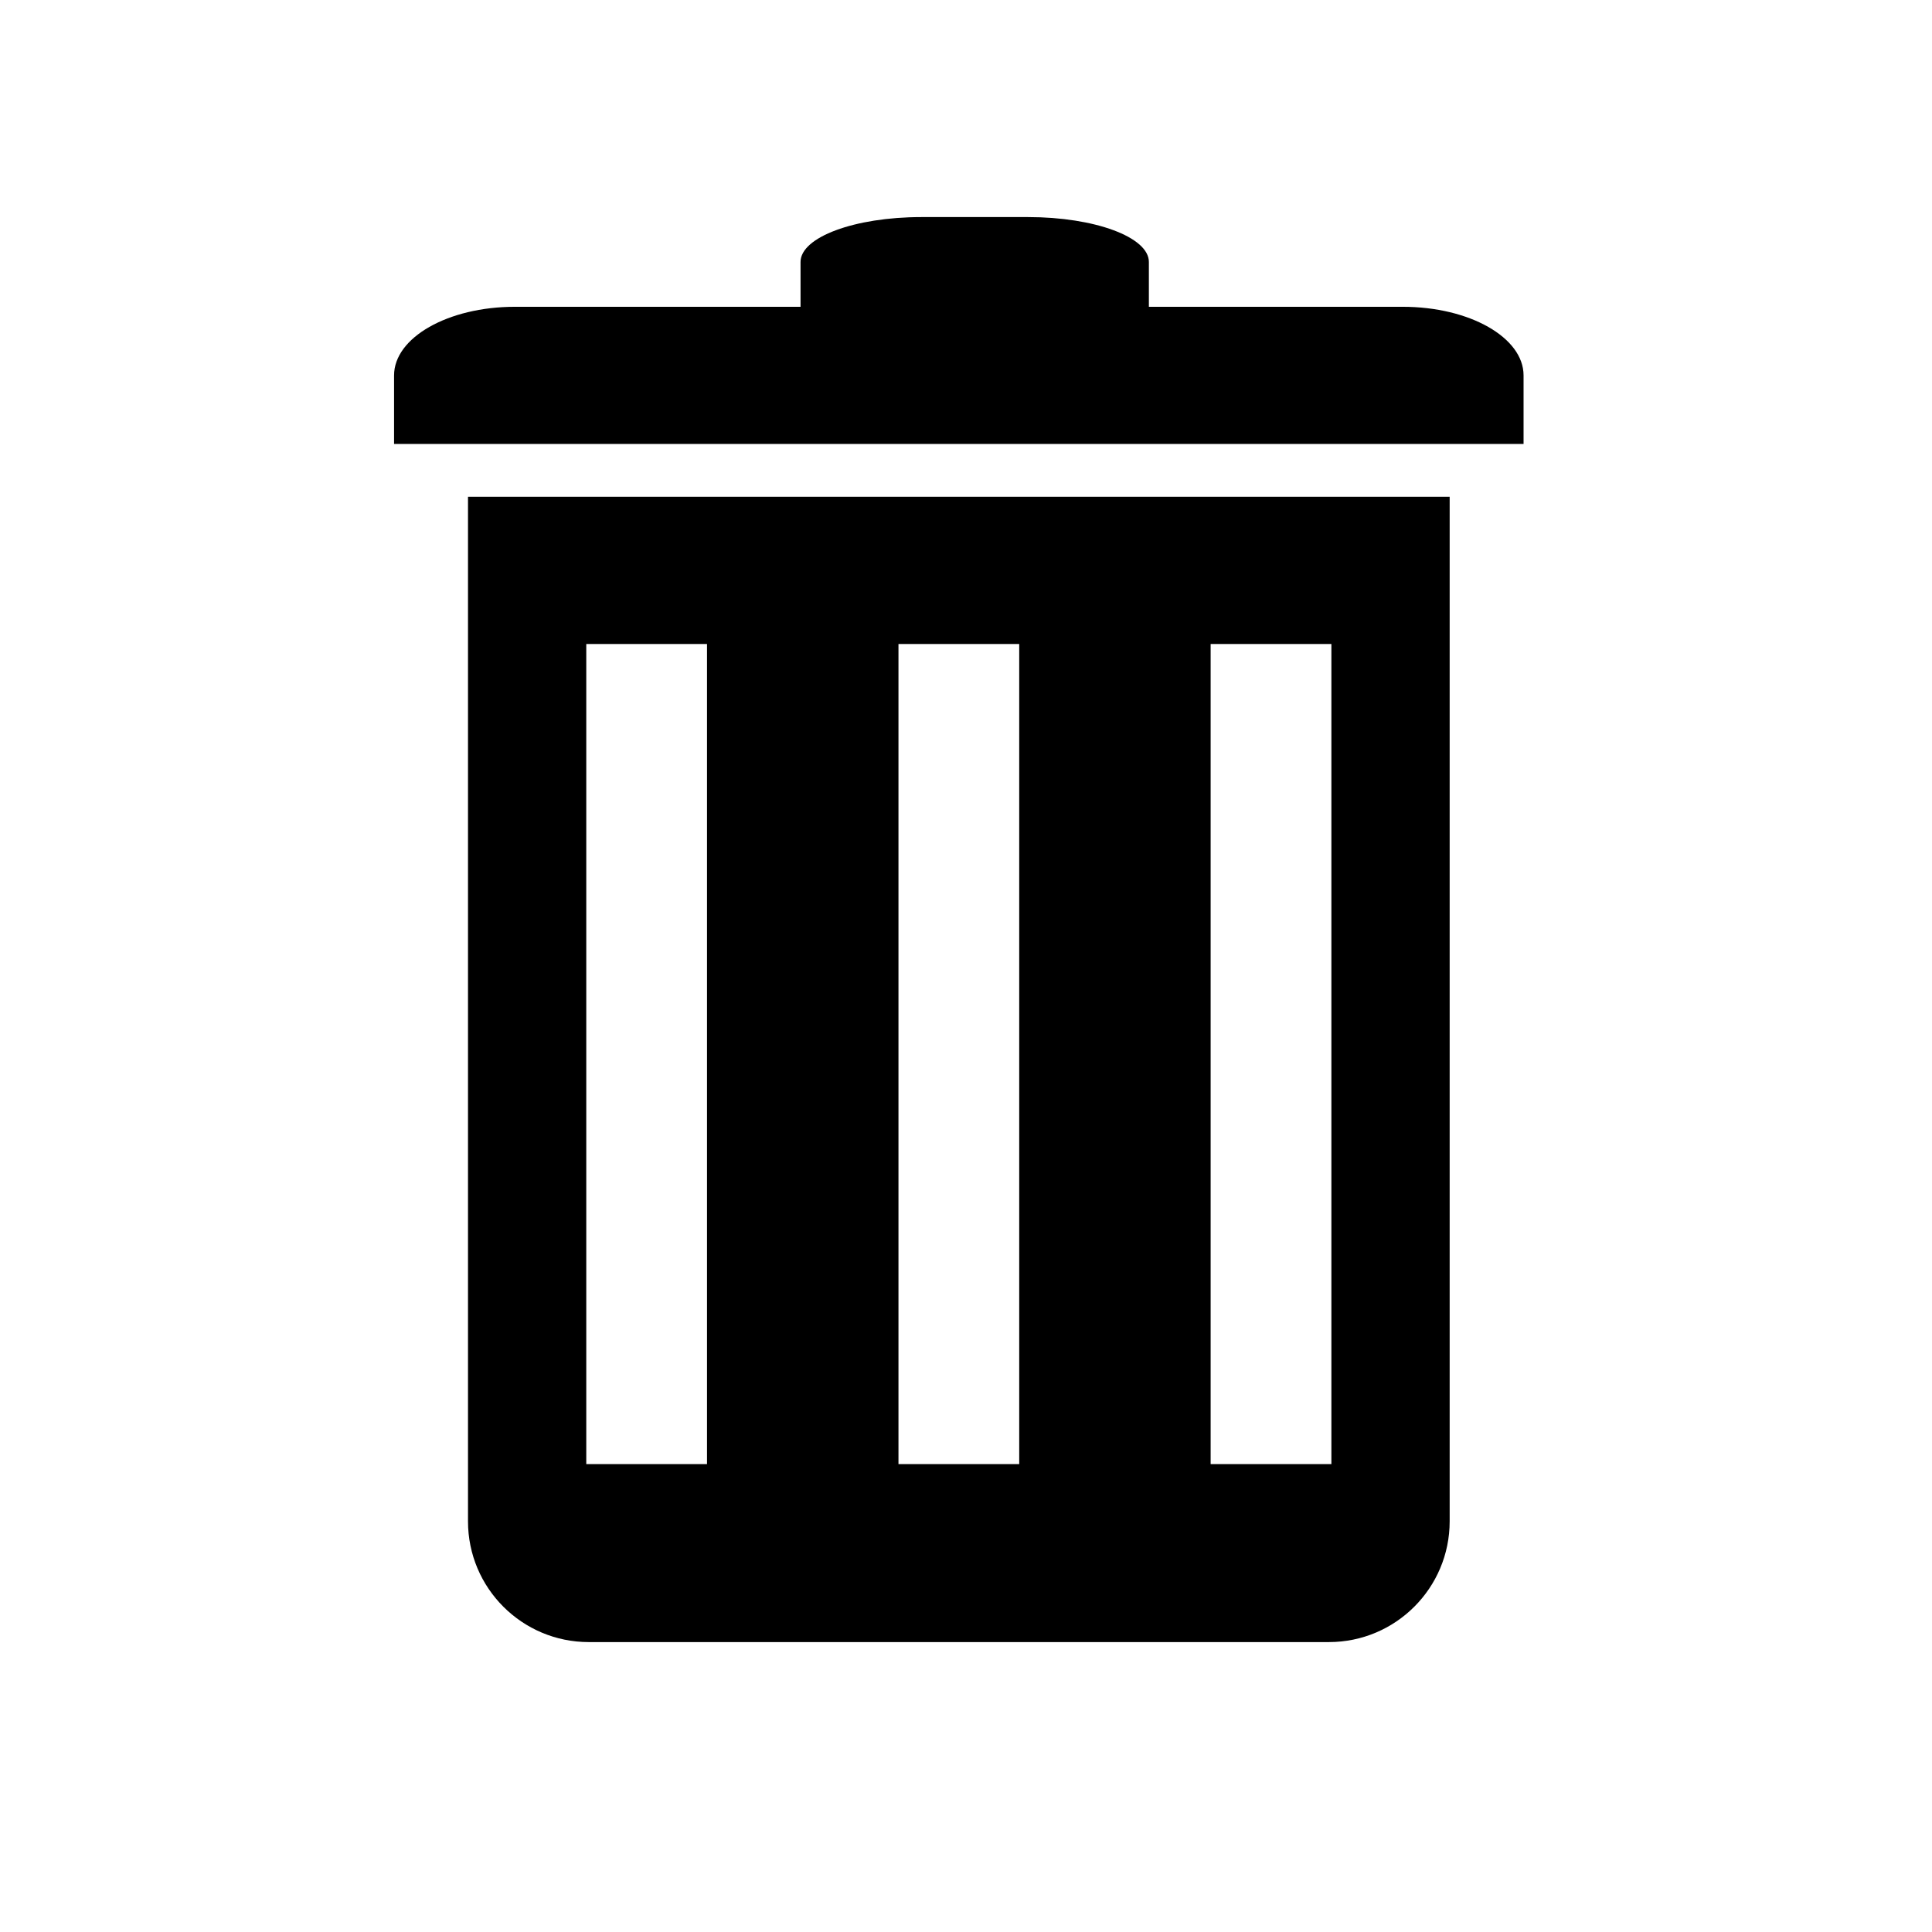 <?xml version="1.0" encoding="utf-8"?>
<!-- Generator: Adobe Illustrator 17.0.0, SVG Export Plug-In . SVG Version: 6.00 Build 0)  -->
<!DOCTYPE svg PUBLIC "-//W3C//DTD SVG 1.1//EN" "http://www.w3.org/Graphics/SVG/1.1/DTD/svg11.dtd">
<svg version="1.1" id="Capa_1" xmlns="http://www.w3.org/2000/svg" xmlns:xlink="http://www.w3.org/1999/xlink" x="0px" y="0px"
	 width="64px" height="64px" viewBox="0 0 64 64" enable-background="new 0 0 64 64" xml:space="preserve">
<path d="M50.47,12.435c0-1.255-1.791-2.272-4-2.272h-8.412c0,0,0-0.666,0-1.486c0-0.821-1.791-1.486-4-1.486h-3.539
	c-2.209,0-4,0.666-4,1.486v1.486h-9.465c-2.209,0-4,1.018-4,2.272v2.272H50.47C50.47,14.707,50.47,13.69,50.47,12.435z"/>
<path d="M19.503,54.396h24.519c2.209,0,4-1.791,4-4v-33.94H15.503v33.94C15.503,52.605,17.294,54.396,19.503,54.396z M40.104,21.333
	h4V48.5h-4V21.333z M29.763,21.333h4V48.5h-4V21.333z M19.421,21.333h4V48.5h-4V21.333z"/>
</svg>
